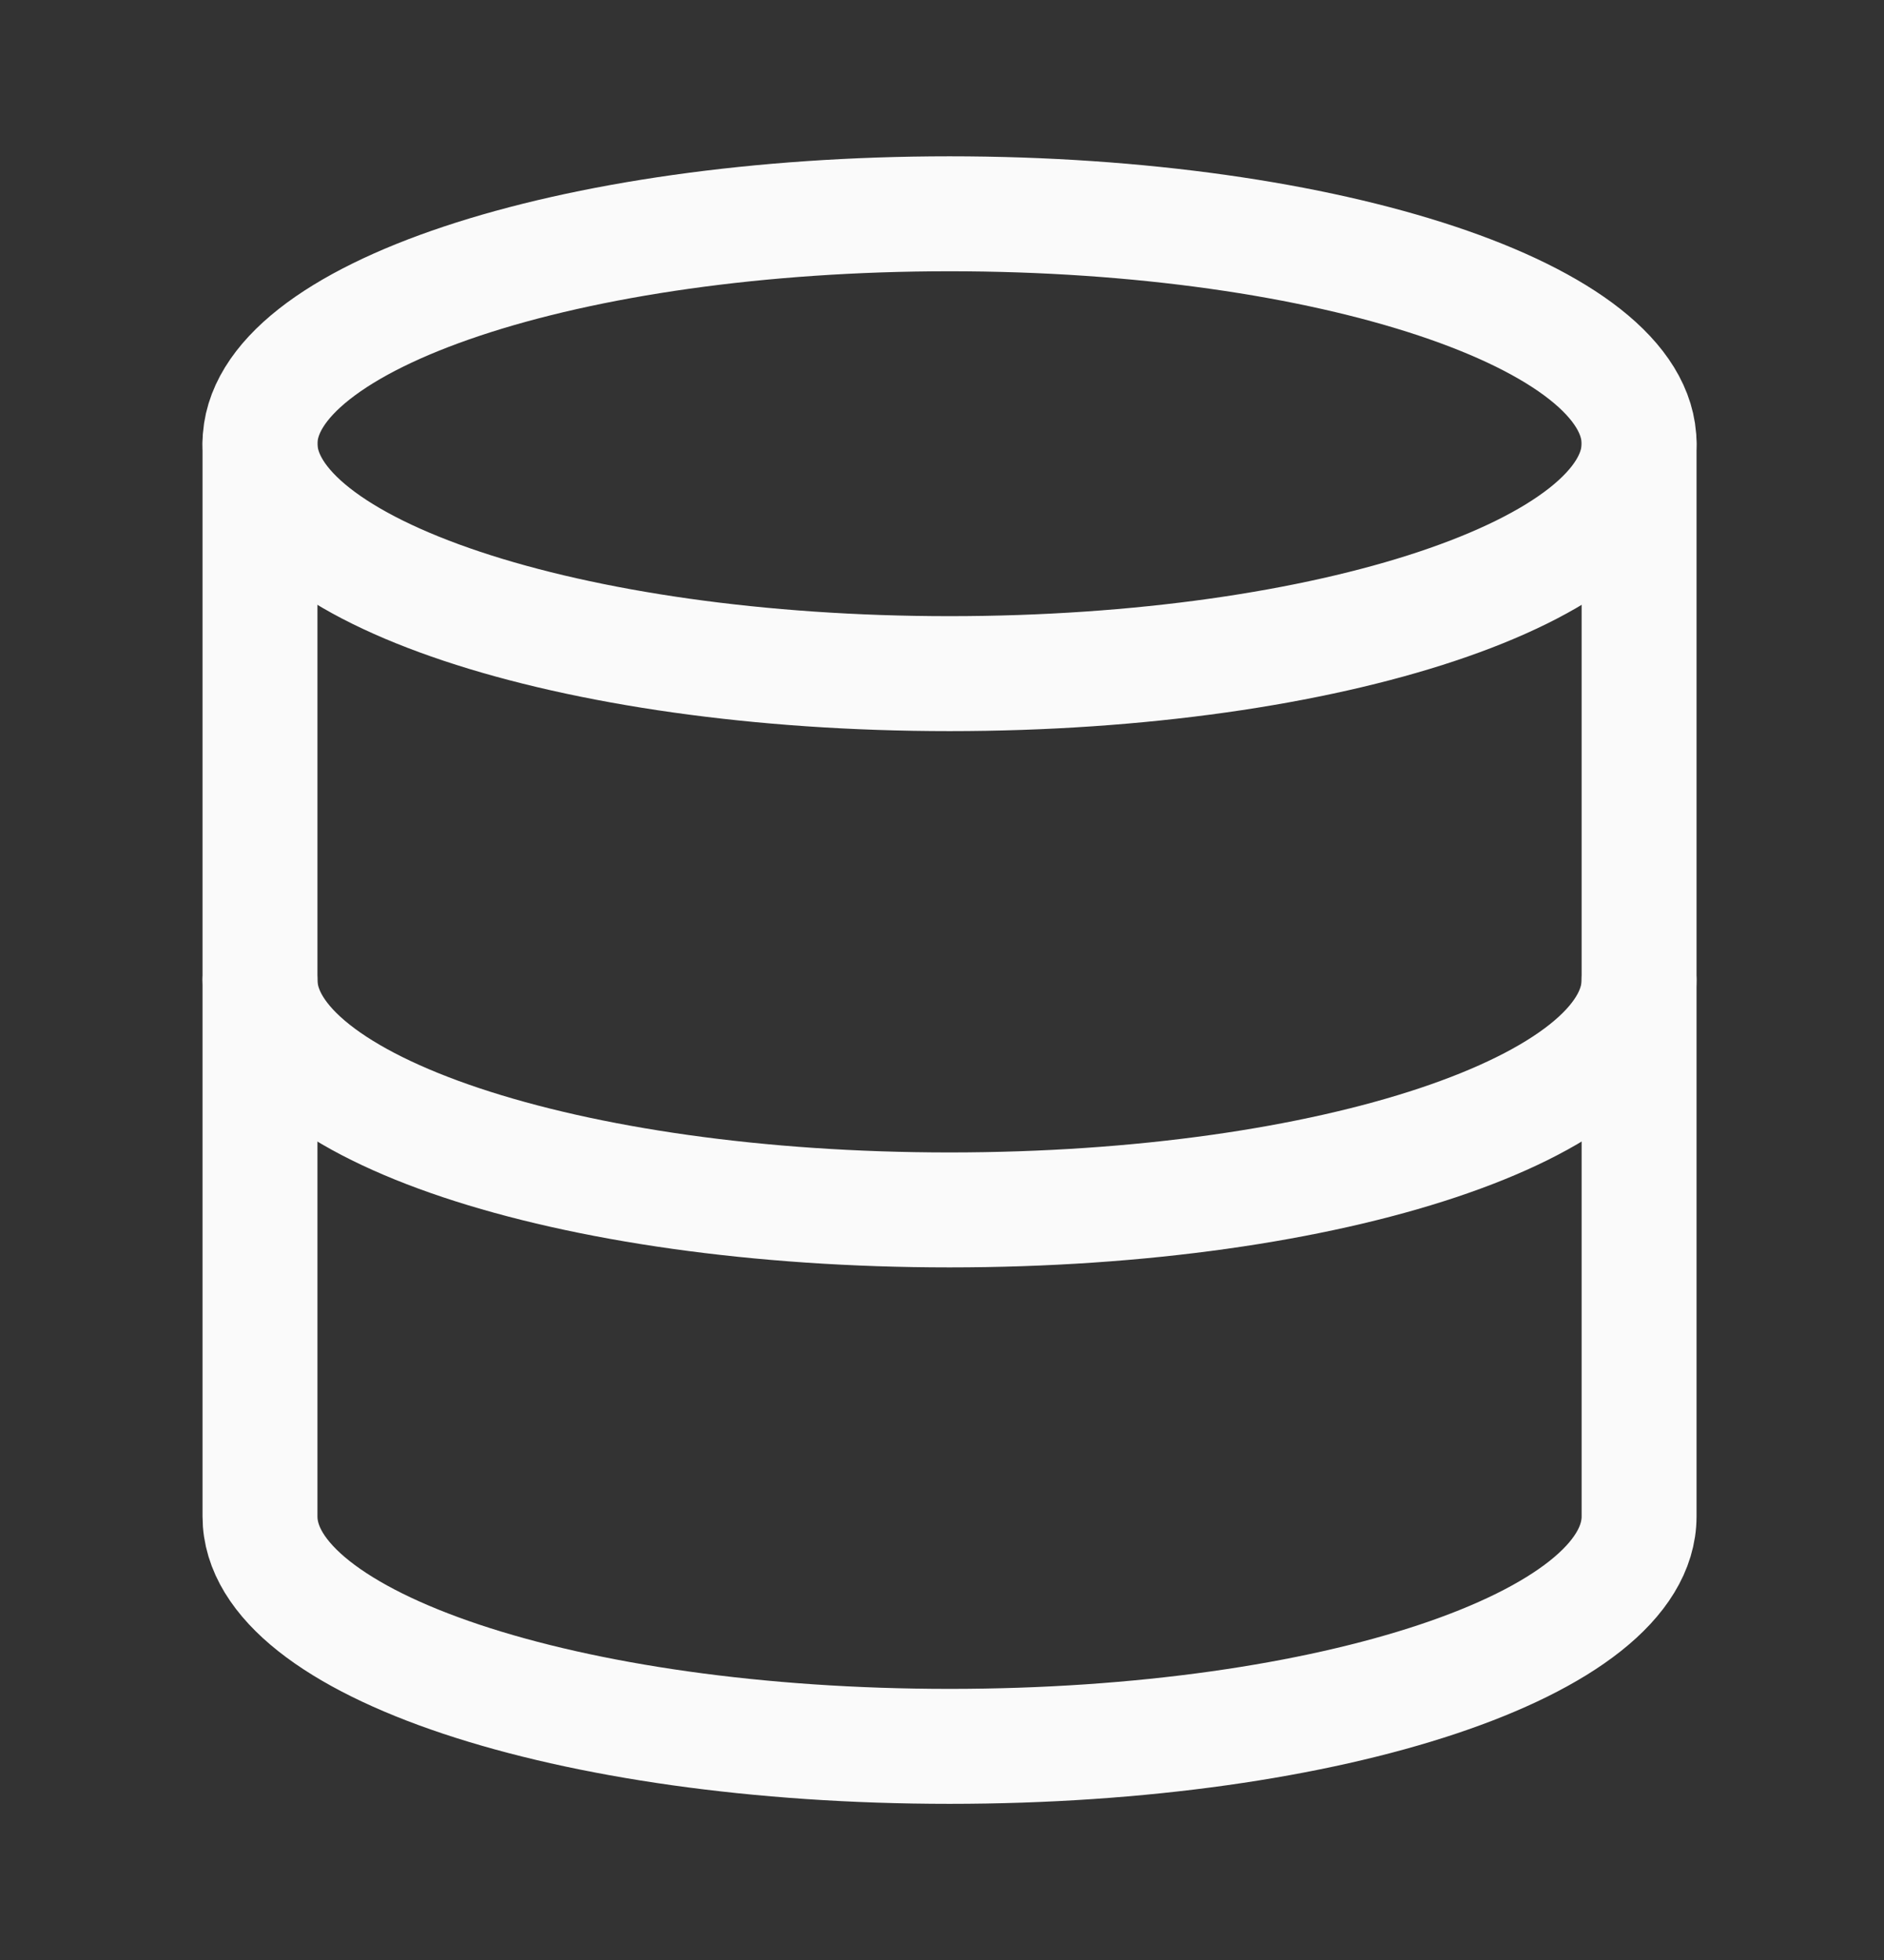 <?xml version="1.0" encoding="UTF-8"?> <svg xmlns="http://www.w3.org/2000/svg" width="25" height="26" viewBox="0 0 25 26" fill="none"><rect x="0" y="0" width="25" height="26" fill="#333333" stroke="none"/><path d="M21.75 13C21.75 14.688 17.683 16.05 12.6 16.05C7.516 16.05 3.45 14.688 3.45 13" stroke="#FAFAFA" stroke-width="1.525" stroke-linecap="round" stroke-linejoin="round"></path><path d="M12.6 8.936C17.653 8.936 21.75 7.57 21.75 5.886C21.75 4.201 17.653 2.836 12.6 2.836C7.546 2.836 3.45 4.201 3.45 5.886C3.45 7.57 7.546 8.936 12.6 8.936Z" stroke="#FAFAFA" stroke-width="1.525" stroke-linecap="round" stroke-linejoin="round"></path><path d="M3.45 5.883V20.116C3.45 21.804 7.516 23.166 12.6 23.166C17.683 23.166 21.75 21.804 21.75 20.116V5.883" stroke="#FAFAFA" stroke-width="1.525" stroke-linecap="round" stroke-linejoin="round"></path></svg> 